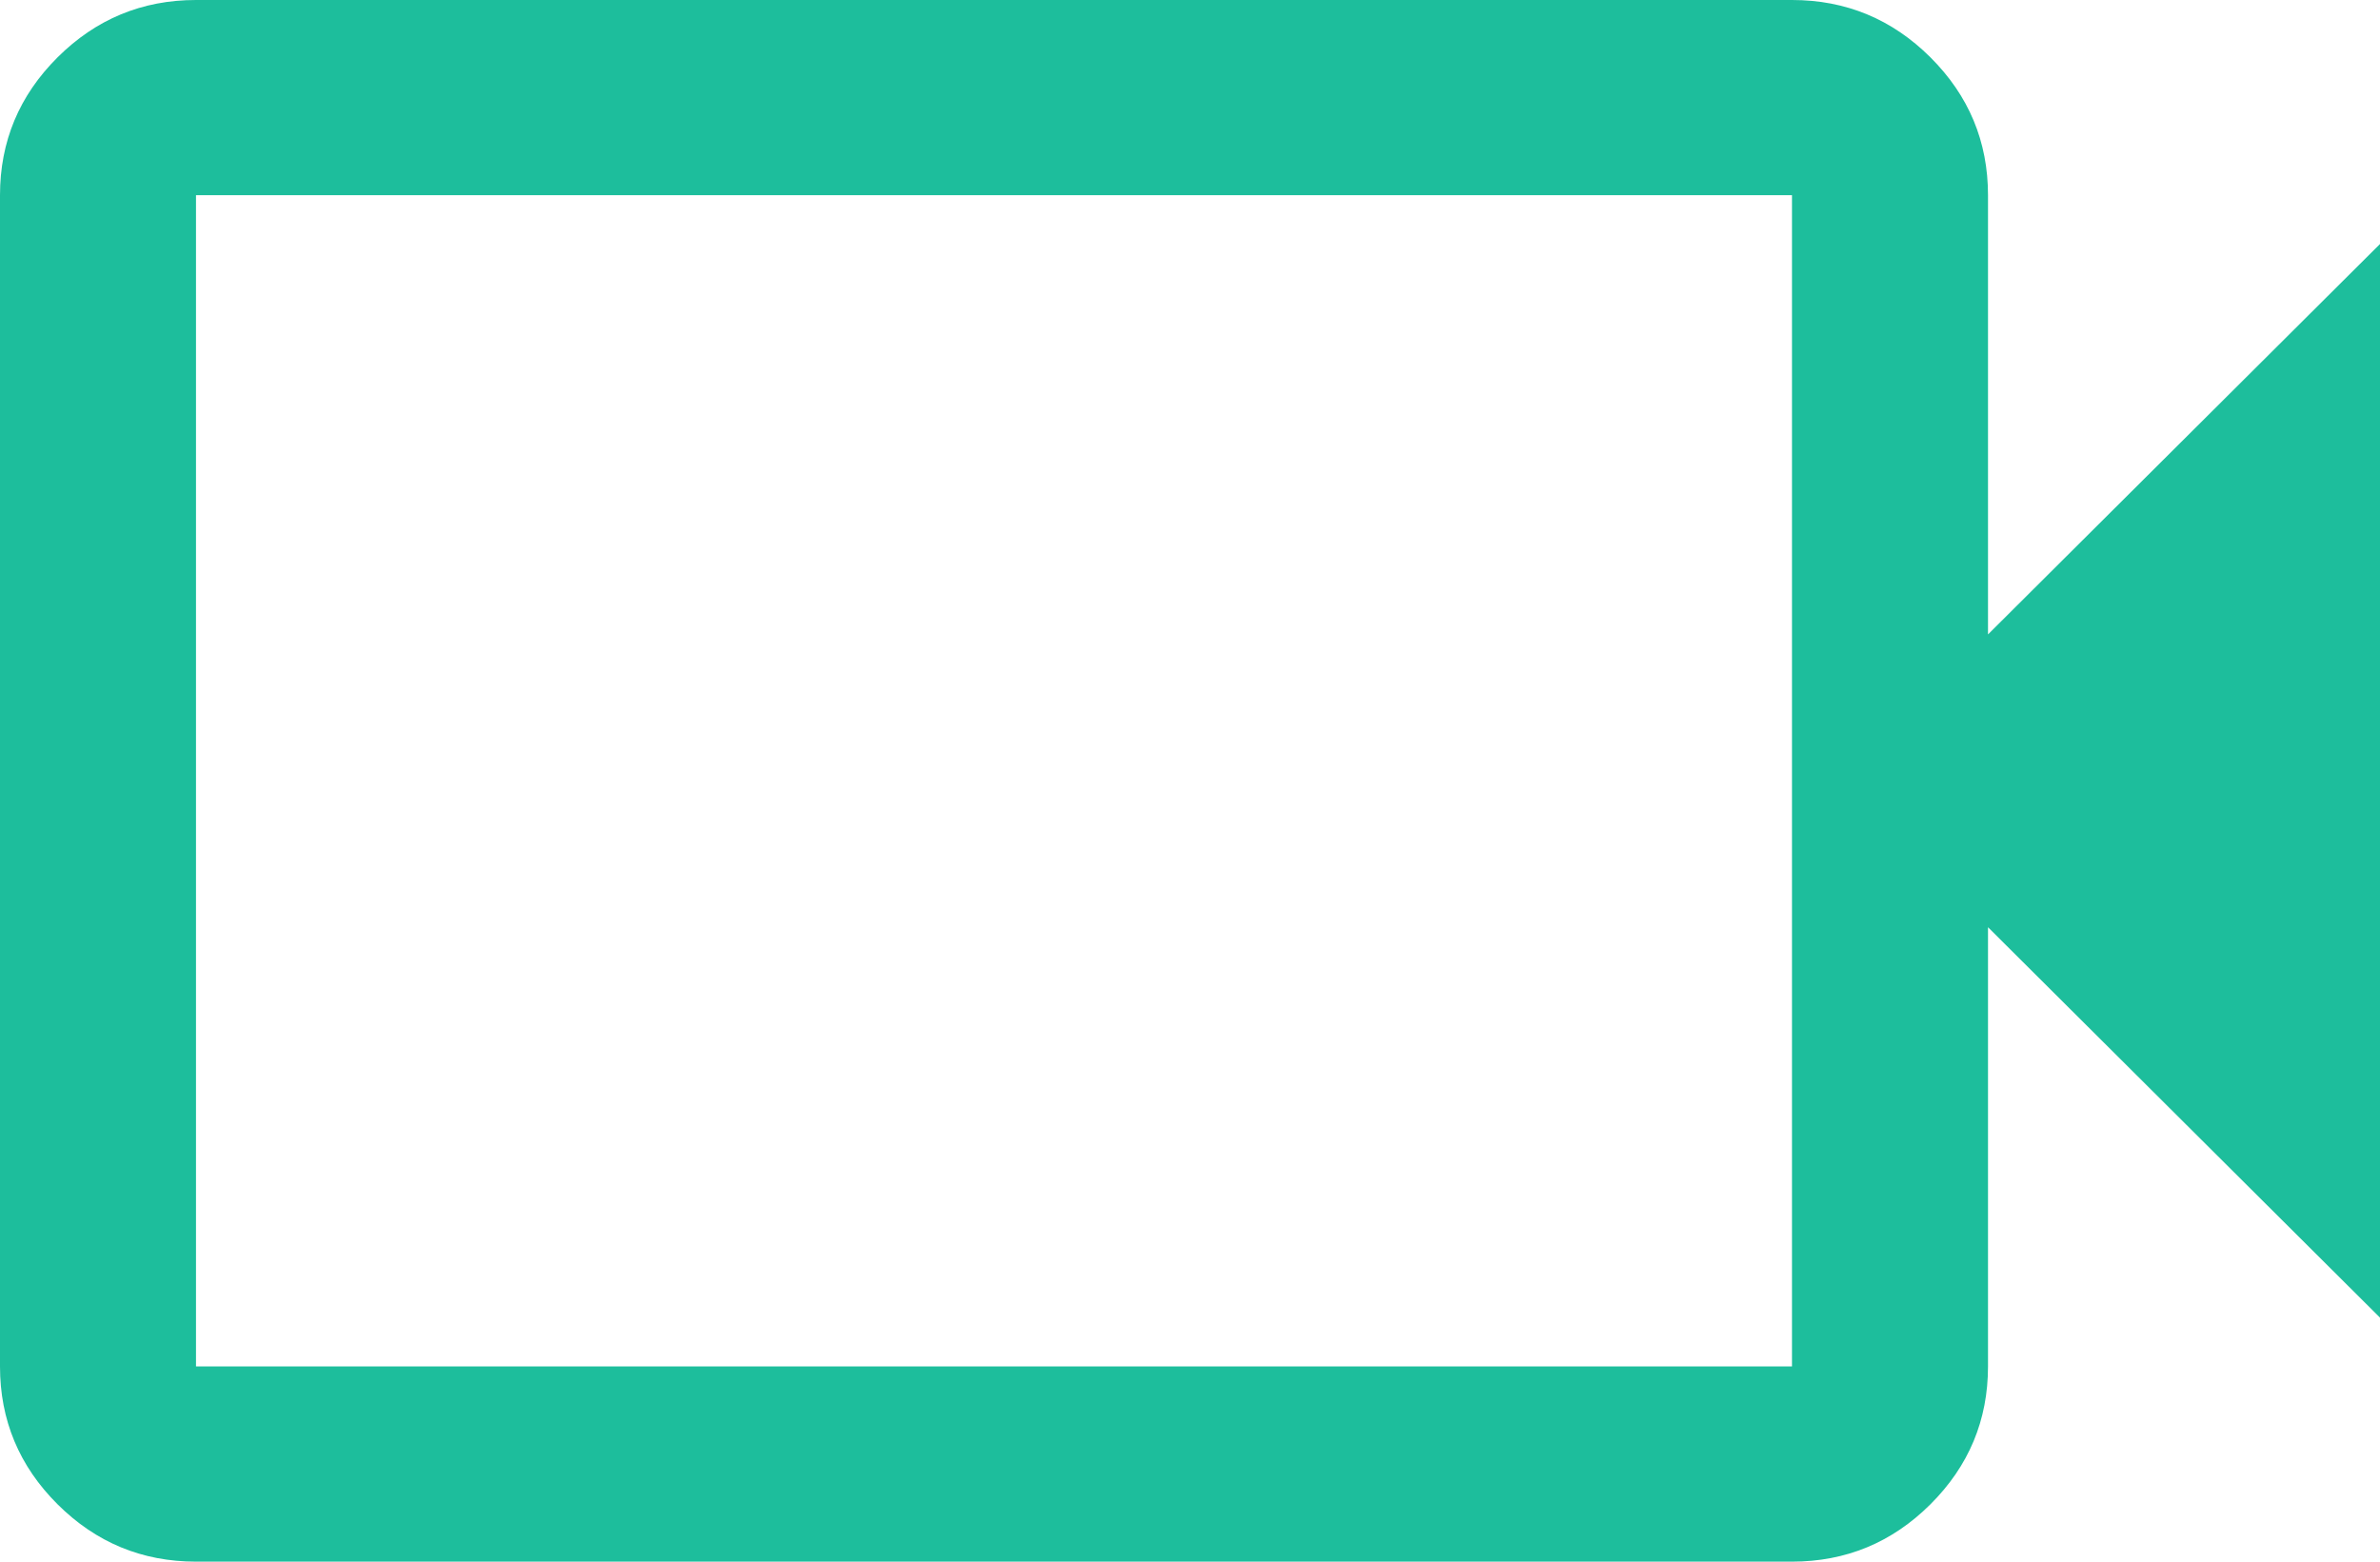 <svg width="128" height="84" viewBox="0 0 128 84" fill="none" xmlns="http://www.w3.org/2000/svg">
<path d="M10.541 84C7.642 84 5.161 82.972 3.096 80.916C1.032 78.859 0 76.388 0 73.5V10.5C0 7.612 1.032 5.141 3.096 3.084C5.161 1.028 7.642 0 10.541 0H96.376C99.275 0 101.757 1.028 103.821 3.084C105.885 5.141 106.918 7.612 106.918 10.5V34.125L128 13.125V70.875L106.918 49.875V73.5C106.918 76.388 105.885 78.859 103.821 80.916C101.757 82.972 99.275 84 96.376 84H10.541ZM10.541 73.5H96.376V10.5H10.541V73.5Z" fill="#1DBE9C"/>
</svg>
